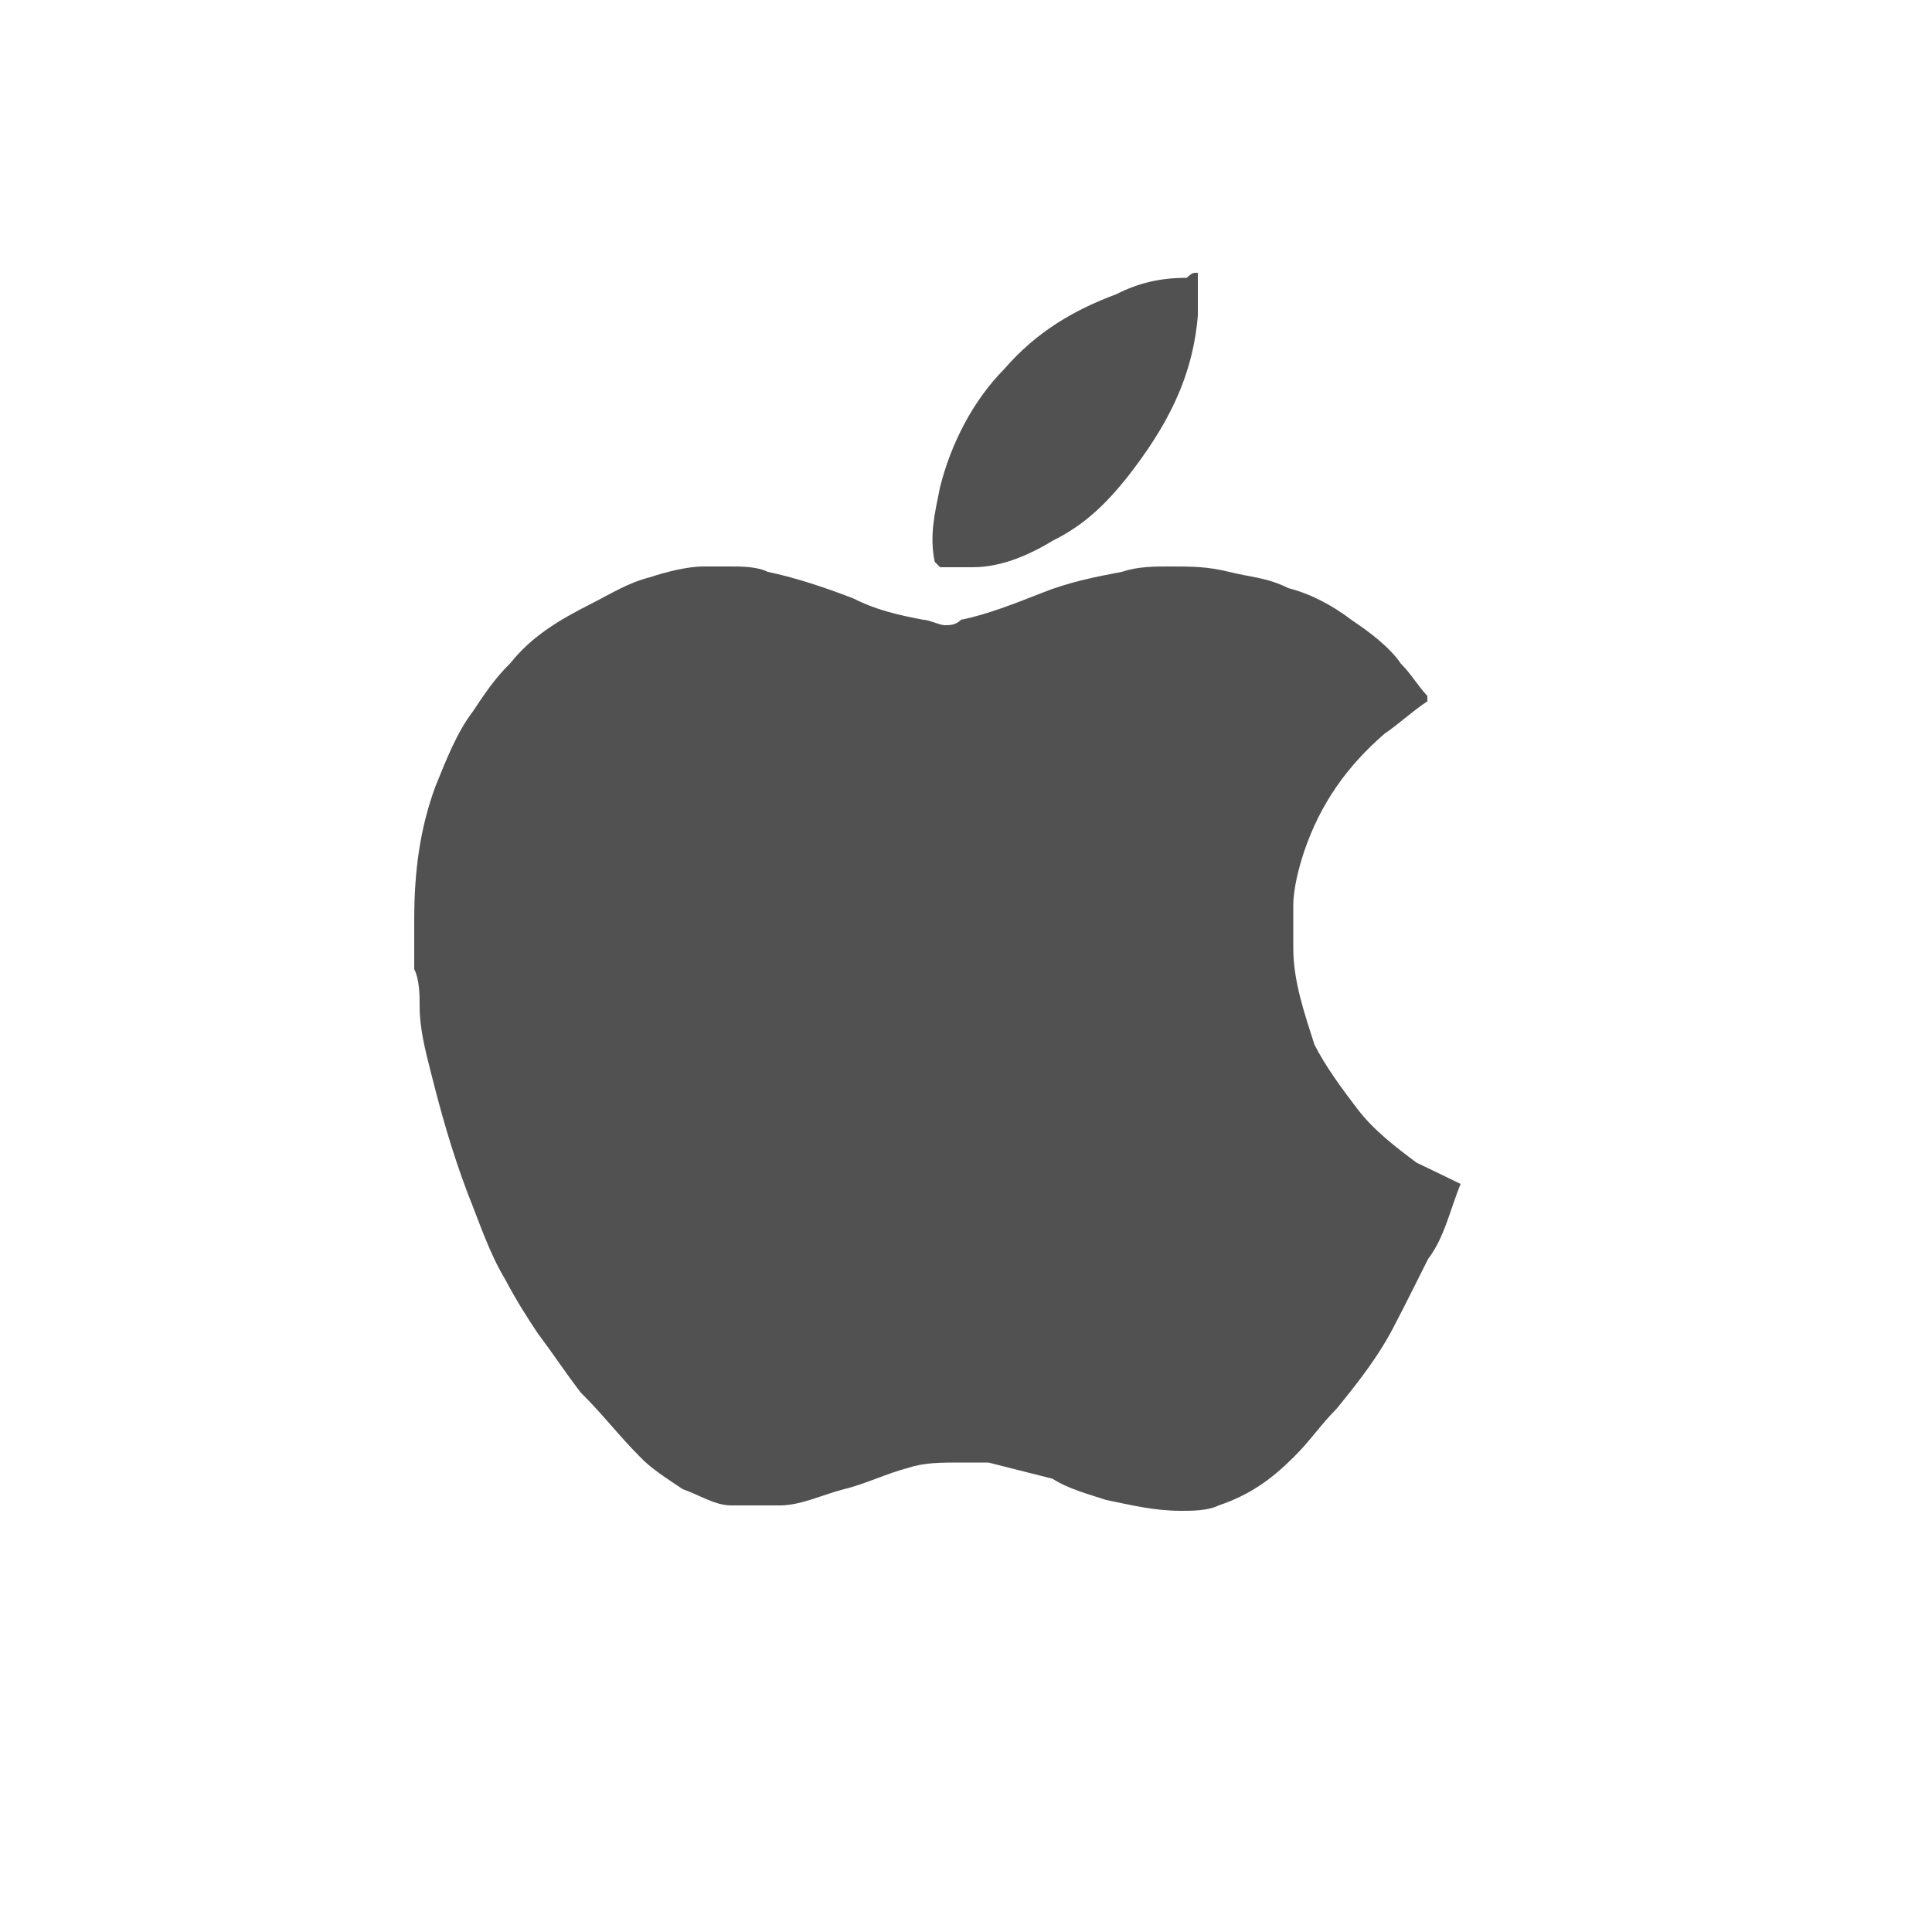 <?xml version="1.0" encoding="utf-8"?>
<!-- Generator: Adobe Illustrator 19.0.0, SVG Export Plug-In . SVG Version: 6.00 Build 0)  -->
<svg version="1.1" id="Capa_1" xmlns="http://www.w3.org/2000/svg" xmlns:xlink="http://www.w3.org/1999/xlink" x="0px" y="0px"
	 viewBox="0 0 500 500" style="enable-background:new 0 0 500 500;" xml:space="preserve">
<style type="text/css">
	.st0{fill:#515151;}
</style>
<g id="XMLID_5_">
	<path id="XMLID_3_" class="st0" d="M378,306.4L378,306.4c-2.8,6.9-4.2,13.9-8.4,19.4c-2.8,5.5-5.5,11.1-8.4,16.6
		c-4.2,8.4-9.7,15.3-15.3,22.2c-4.2,4.2-6.9,8.4-11.1,12.5c-5.5,5.5-11.1,9.7-19.4,12.5c-2.8,1.4-6.9,1.4-9.7,1.4
		c-6.9,0-12.5-1.4-19.4-2.8c-4.2-1.4-9.7-2.8-13.9-5.5c-5.5-1.4-11.1-2.8-16.6-4.2c-2.8,0-5.5,0-6.9,0c-5.5,0-9.7,0-13.9,1.4
		c-5.5,1.4-11.1,4.2-16.6,5.5c-5.5,1.4-11.1,4.2-16.6,4.2c-1.4,0-2.8,0-4.2,0c0,0,0,0-1.4,0s-2.8,0-4.2,0s-1.4,0-2.8,0
		c-4.2,0-8.4-2.8-12.5-4.2c-4.2-2.8-8.4-5.5-11.1-8.4c-5.5-5.5-9.7-11.1-15.3-16.6c-4.2-5.5-6.9-9.7-11.1-15.3
		c-2.8-4.2-5.5-8.4-8.4-13.9c-4.2-6.9-6.9-15.3-9.7-22.2c-4.2-11.1-6.9-20.8-9.7-31.9c-1.4-5.5-2.8-11.1-2.8-16.6
		c0-2.8,0-6.9-1.4-9.7c0-1.4,0-2.8,0-4.2c0-2.8,0-5.5,0-8.4c0-12.5,1.4-23.6,5.5-34.7c2.8-6.9,5.5-13.9,9.7-19.4
		c2.8-4.2,5.5-8.4,9.7-12.5c5.5-6.9,12.5-11.1,20.8-15.3c5.5-2.8,9.7-5.5,15.3-6.9c4.2-1.4,9.7-2.8,13.9-2.8c2.8,0,4.2,0,6.9,0
		c2.8,0,6.9,0,9.7,1.4c6.9,1.4,15.3,4.2,22.2,6.9c5.5,2.8,11.1,4.2,18.1,5.5c1.4,0,4.2,1.4,5.5,1.4s2.8,0,4.2-1.4
		c6.9-1.4,13.9-4.2,20.8-6.9c6.9-2.8,13.9-4.2,20.8-5.5c4.2-1.4,8.4-1.4,12.5-1.4c5.5,0,9.7,0,15.3,1.4c5.5,1.4,9.7,1.4,15.3,4.2
		c5.5,1.4,11.1,4.2,16.6,8.4c4.2,2.8,9.7,6.9,12.5,11.1c2.8,2.8,4.2,5.5,6.9,8.4c0,1.4,0,1.4,0,1.4c-4.2,2.8-6.9,5.5-11.1,8.4
		c-9.7,8.4-16.6,18.1-20.8,30.5c-1.4,4.2-2.8,9.7-2.8,13.9c0,4.2,0,8.4,0,11.1c0,8.4,2.8,16.6,5.5,25c2.8,5.5,6.9,11.1,11.1,16.6
		c4.2,5.5,9.7,9.7,15.3,13.9C369.6,302.3,372.4,303.7,378,306.4C376.6,306.4,378,306.4,378,306.4z"/>
	<path id="XMLID_2_" class="st0" d="M310,70.6c0,4.2,0,6.9,0,11.1c-1.4,16.6-8.4,29.1-18.1,41.6c-5.5,6.9-11.1,12.5-19.4,16.6
		c-6.9,4.2-13.9,6.9-20.8,6.9c-2.8,0-5.5,0-8.4,0c0,0,0,0-1.4-1.4c-1.4-6.9,0-12.5,1.4-19.4c2.8-11.1,8.4-22.2,16.6-30.5
		c8.4-9.7,18.1-15.3,29.1-19.4c5.5-2.8,11.1-4.2,18.1-4.2C308.6,70.6,308.6,70.6,310,70.6C308.6,70.6,308.6,70.6,310,70.6z"/>
	<path id="XMLID_1_" class="st0" d="M107.5,248.1L107.5,248.1L107.5,248.1c0-2.8,0-5.5,0-8.4l0,0
		C107.5,242.6,107.5,245.4,107.5,248.1z"/>
</g>
</svg>
